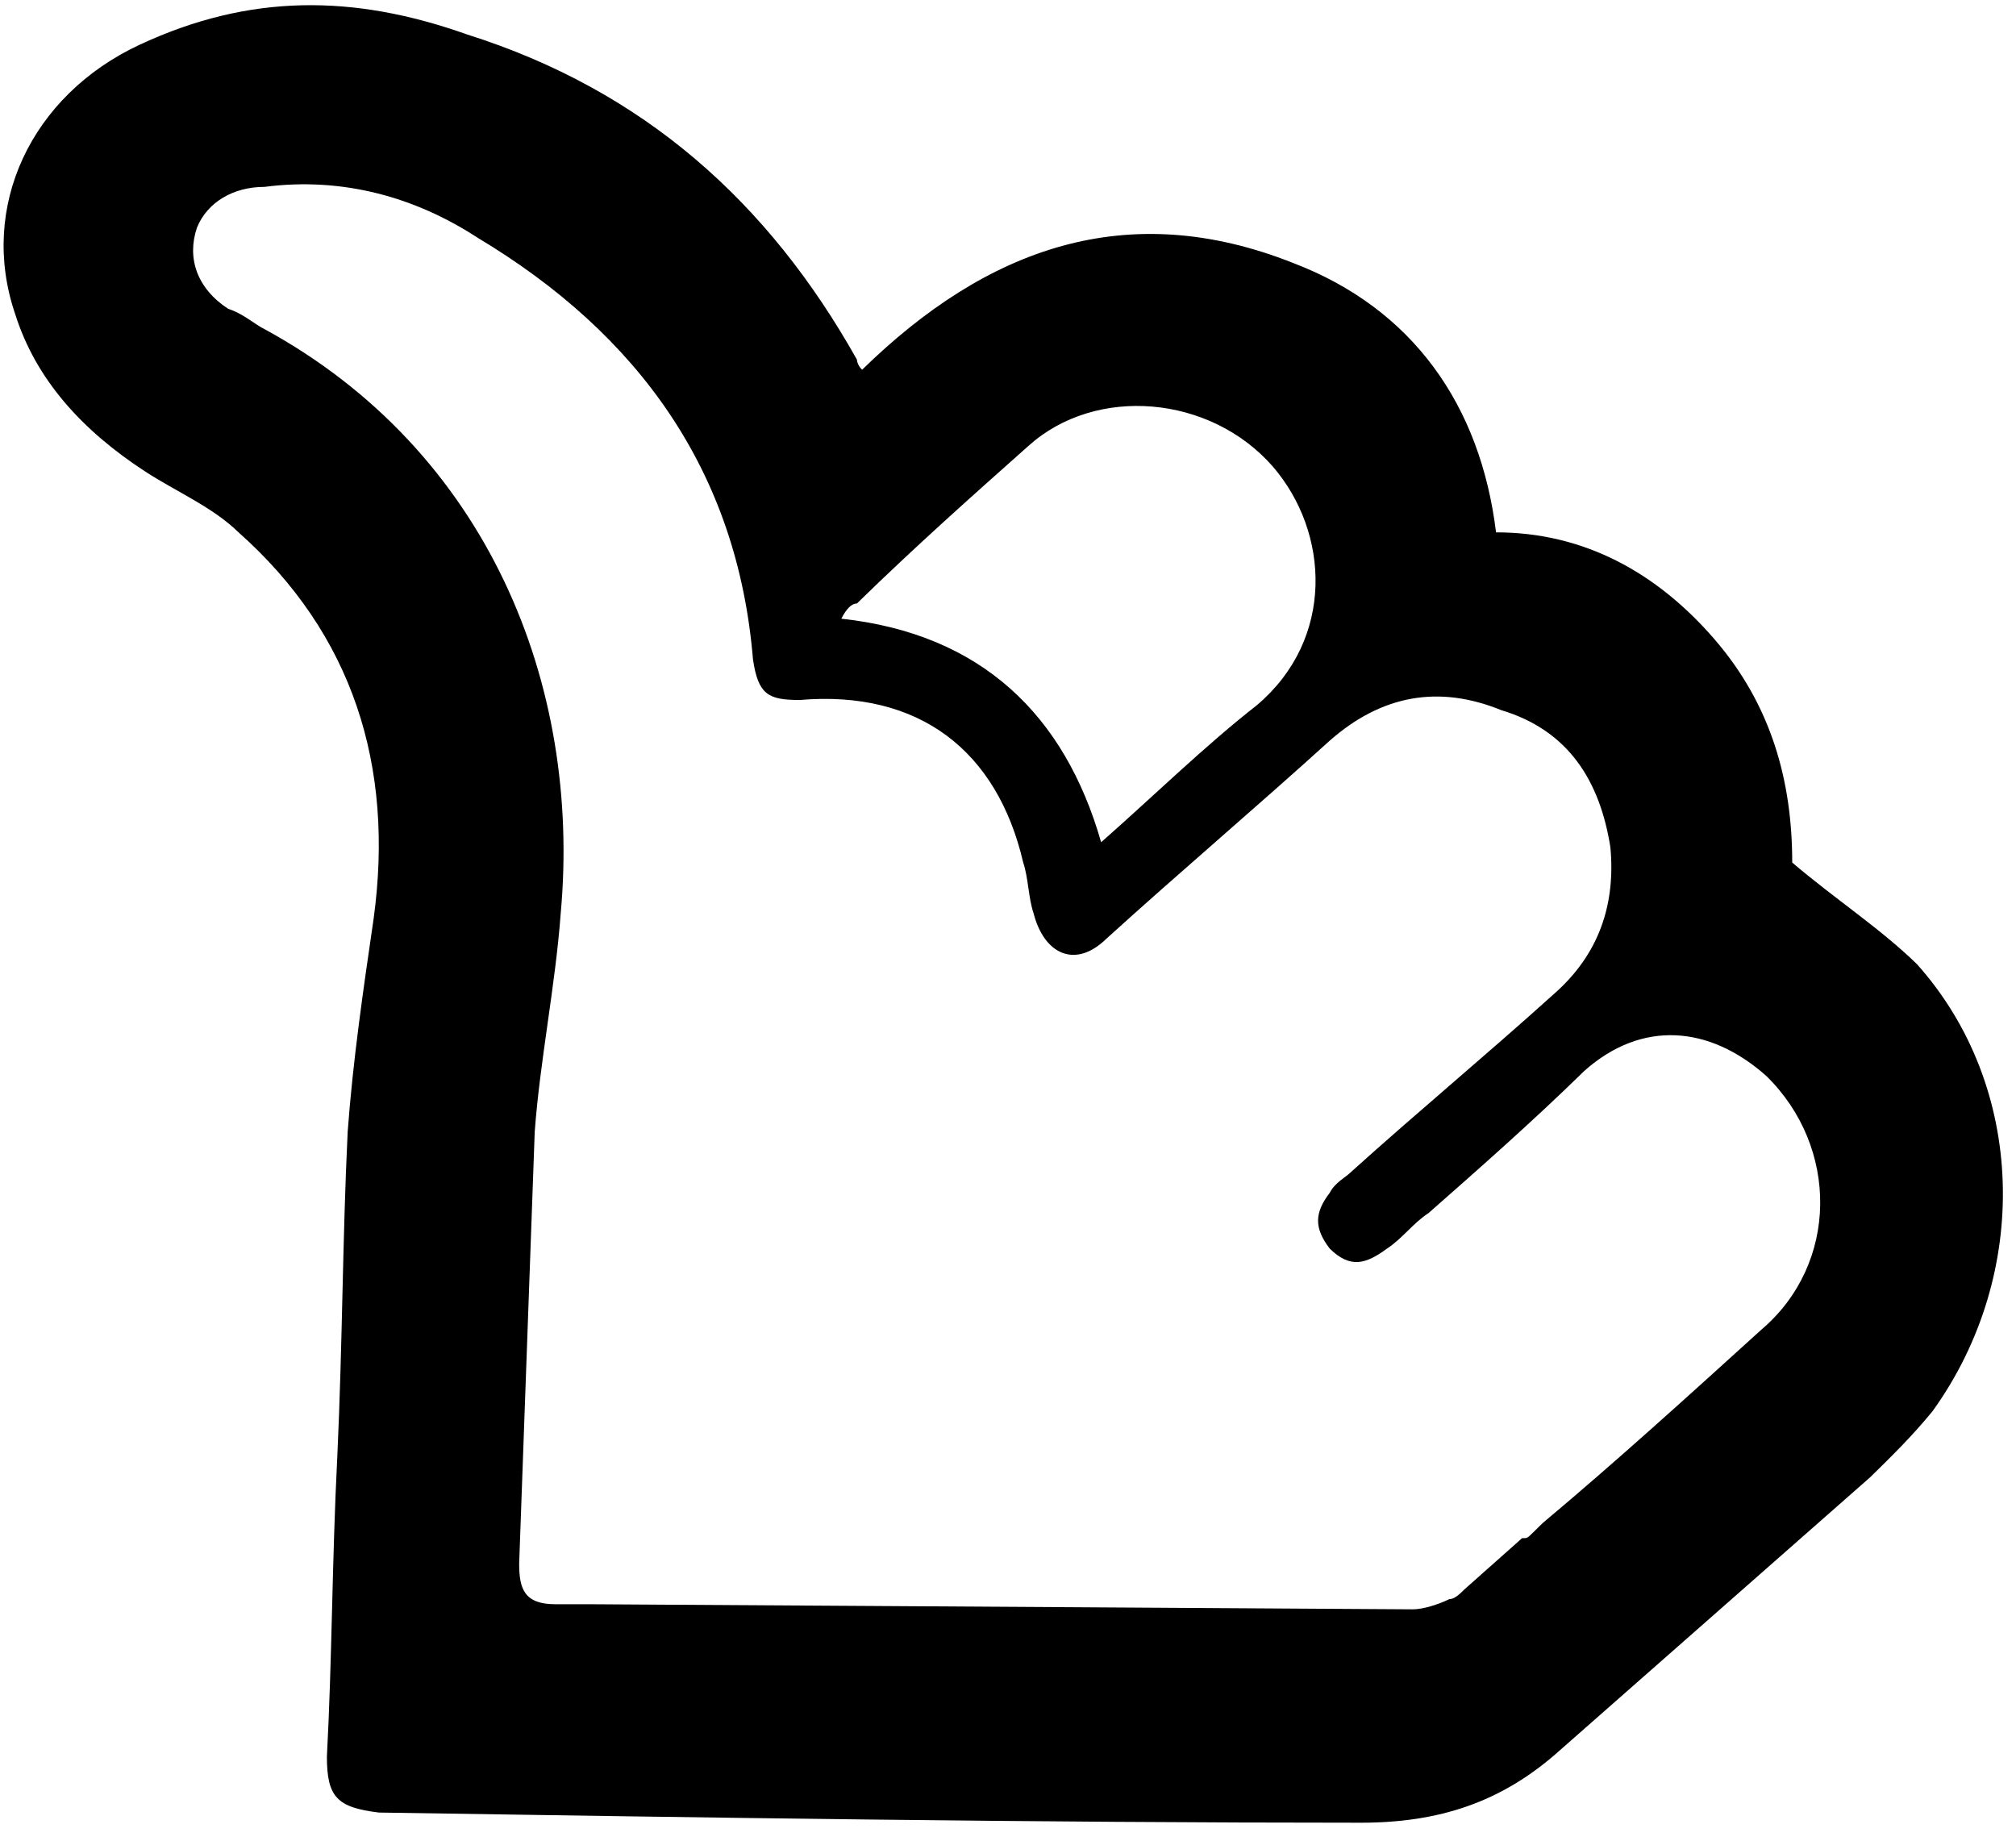 <svg width="46" height="42" viewBox="0 0 46 42" fill="none" xmlns="http://www.w3.org/2000/svg">
<path d="M39.116 14.581C37.812 13.074 36.152 12.147 34.136 12.147C33.781 9.249 32.239 7.046 29.512 6.003C25.718 4.496 22.517 5.655 19.671 8.437C19.553 8.321 19.553 8.206 19.553 8.206C17.537 4.612 14.691 2.062 10.66 0.787C8.052 -0.14 5.68 -0.14 3.19 1.019C0.701 2.178 -0.485 4.728 0.345 7.162C0.819 8.669 1.886 9.828 3.309 10.756C4.02 11.219 4.85 11.567 5.443 12.147C8.052 14.465 9 17.479 8.526 20.956C8.289 22.579 8.052 24.202 7.933 25.825C7.815 28.259 7.815 30.693 7.696 33.243C7.577 35.562 7.577 37.88 7.459 40.083C7.459 41.01 7.696 41.242 8.645 41.358C16.114 41.474 23.584 41.59 31.053 41.59C32.832 41.59 34.255 41.126 35.559 39.967C37.93 37.88 40.302 35.794 42.673 33.707C43.147 33.243 43.621 32.78 44.096 32.2C46.349 29.07 46.23 24.782 43.74 22C42.91 21.188 41.843 20.493 40.894 19.681C40.894 17.827 40.42 16.088 39.116 14.581ZM23.465 10.176C25.007 8.785 27.615 9.017 29.038 10.64C30.342 12.147 30.461 14.581 28.682 16.088C27.496 17.015 26.311 18.174 25.125 19.218C24.295 16.32 22.398 14.465 19.197 14.117C19.316 13.885 19.434 13.77 19.553 13.77C20.857 12.495 22.161 11.335 23.465 10.176ZM36.745 19.334C36.863 20.609 36.507 21.768 35.44 22.695C33.899 24.086 32.358 25.361 30.816 26.752C30.698 26.868 30.461 26.984 30.342 27.216C29.986 27.68 29.986 28.027 30.342 28.491C30.816 28.955 31.172 28.839 31.646 28.491C32.002 28.259 32.239 27.911 32.595 27.68C33.781 26.636 34.966 25.593 36.152 24.434C37.456 23.275 38.997 23.391 40.302 24.55C41.962 26.173 41.962 28.839 40.183 30.346C38.523 31.852 36.863 33.359 35.203 34.75C35.085 34.866 35.085 34.866 34.966 34.982C34.848 35.098 34.848 35.098 34.729 35.098L33.425 36.257C33.306 36.373 33.188 36.489 33.069 36.489C32.832 36.605 32.476 36.721 32.239 36.721L13.506 36.605C13.387 36.605 13.387 36.605 13.269 36.605C13.031 36.605 12.794 36.605 12.676 36.605C11.964 36.605 11.846 36.257 11.846 35.678C11.964 32.432 12.083 29.07 12.201 25.825C12.32 24.202 12.676 22.463 12.794 20.84C13.269 15.624 11.134 10.292 6.036 7.51C5.799 7.394 5.562 7.162 5.206 7.046C4.495 6.583 4.258 5.887 4.495 5.192C4.732 4.612 5.325 4.264 6.036 4.264C7.815 4.033 9.474 4.496 10.897 5.424C14.573 7.626 16.826 10.756 17.181 15.045C17.3 15.856 17.537 15.972 18.248 15.972C20.975 15.74 22.754 17.131 23.347 19.681C23.465 20.029 23.465 20.493 23.584 20.84C23.821 21.768 24.532 22.116 25.244 21.42C26.904 19.913 28.682 18.406 30.342 16.899C31.528 15.856 32.832 15.624 34.255 16.204C35.796 16.667 36.507 17.827 36.745 19.334Z" fill="black"/>
</svg>
